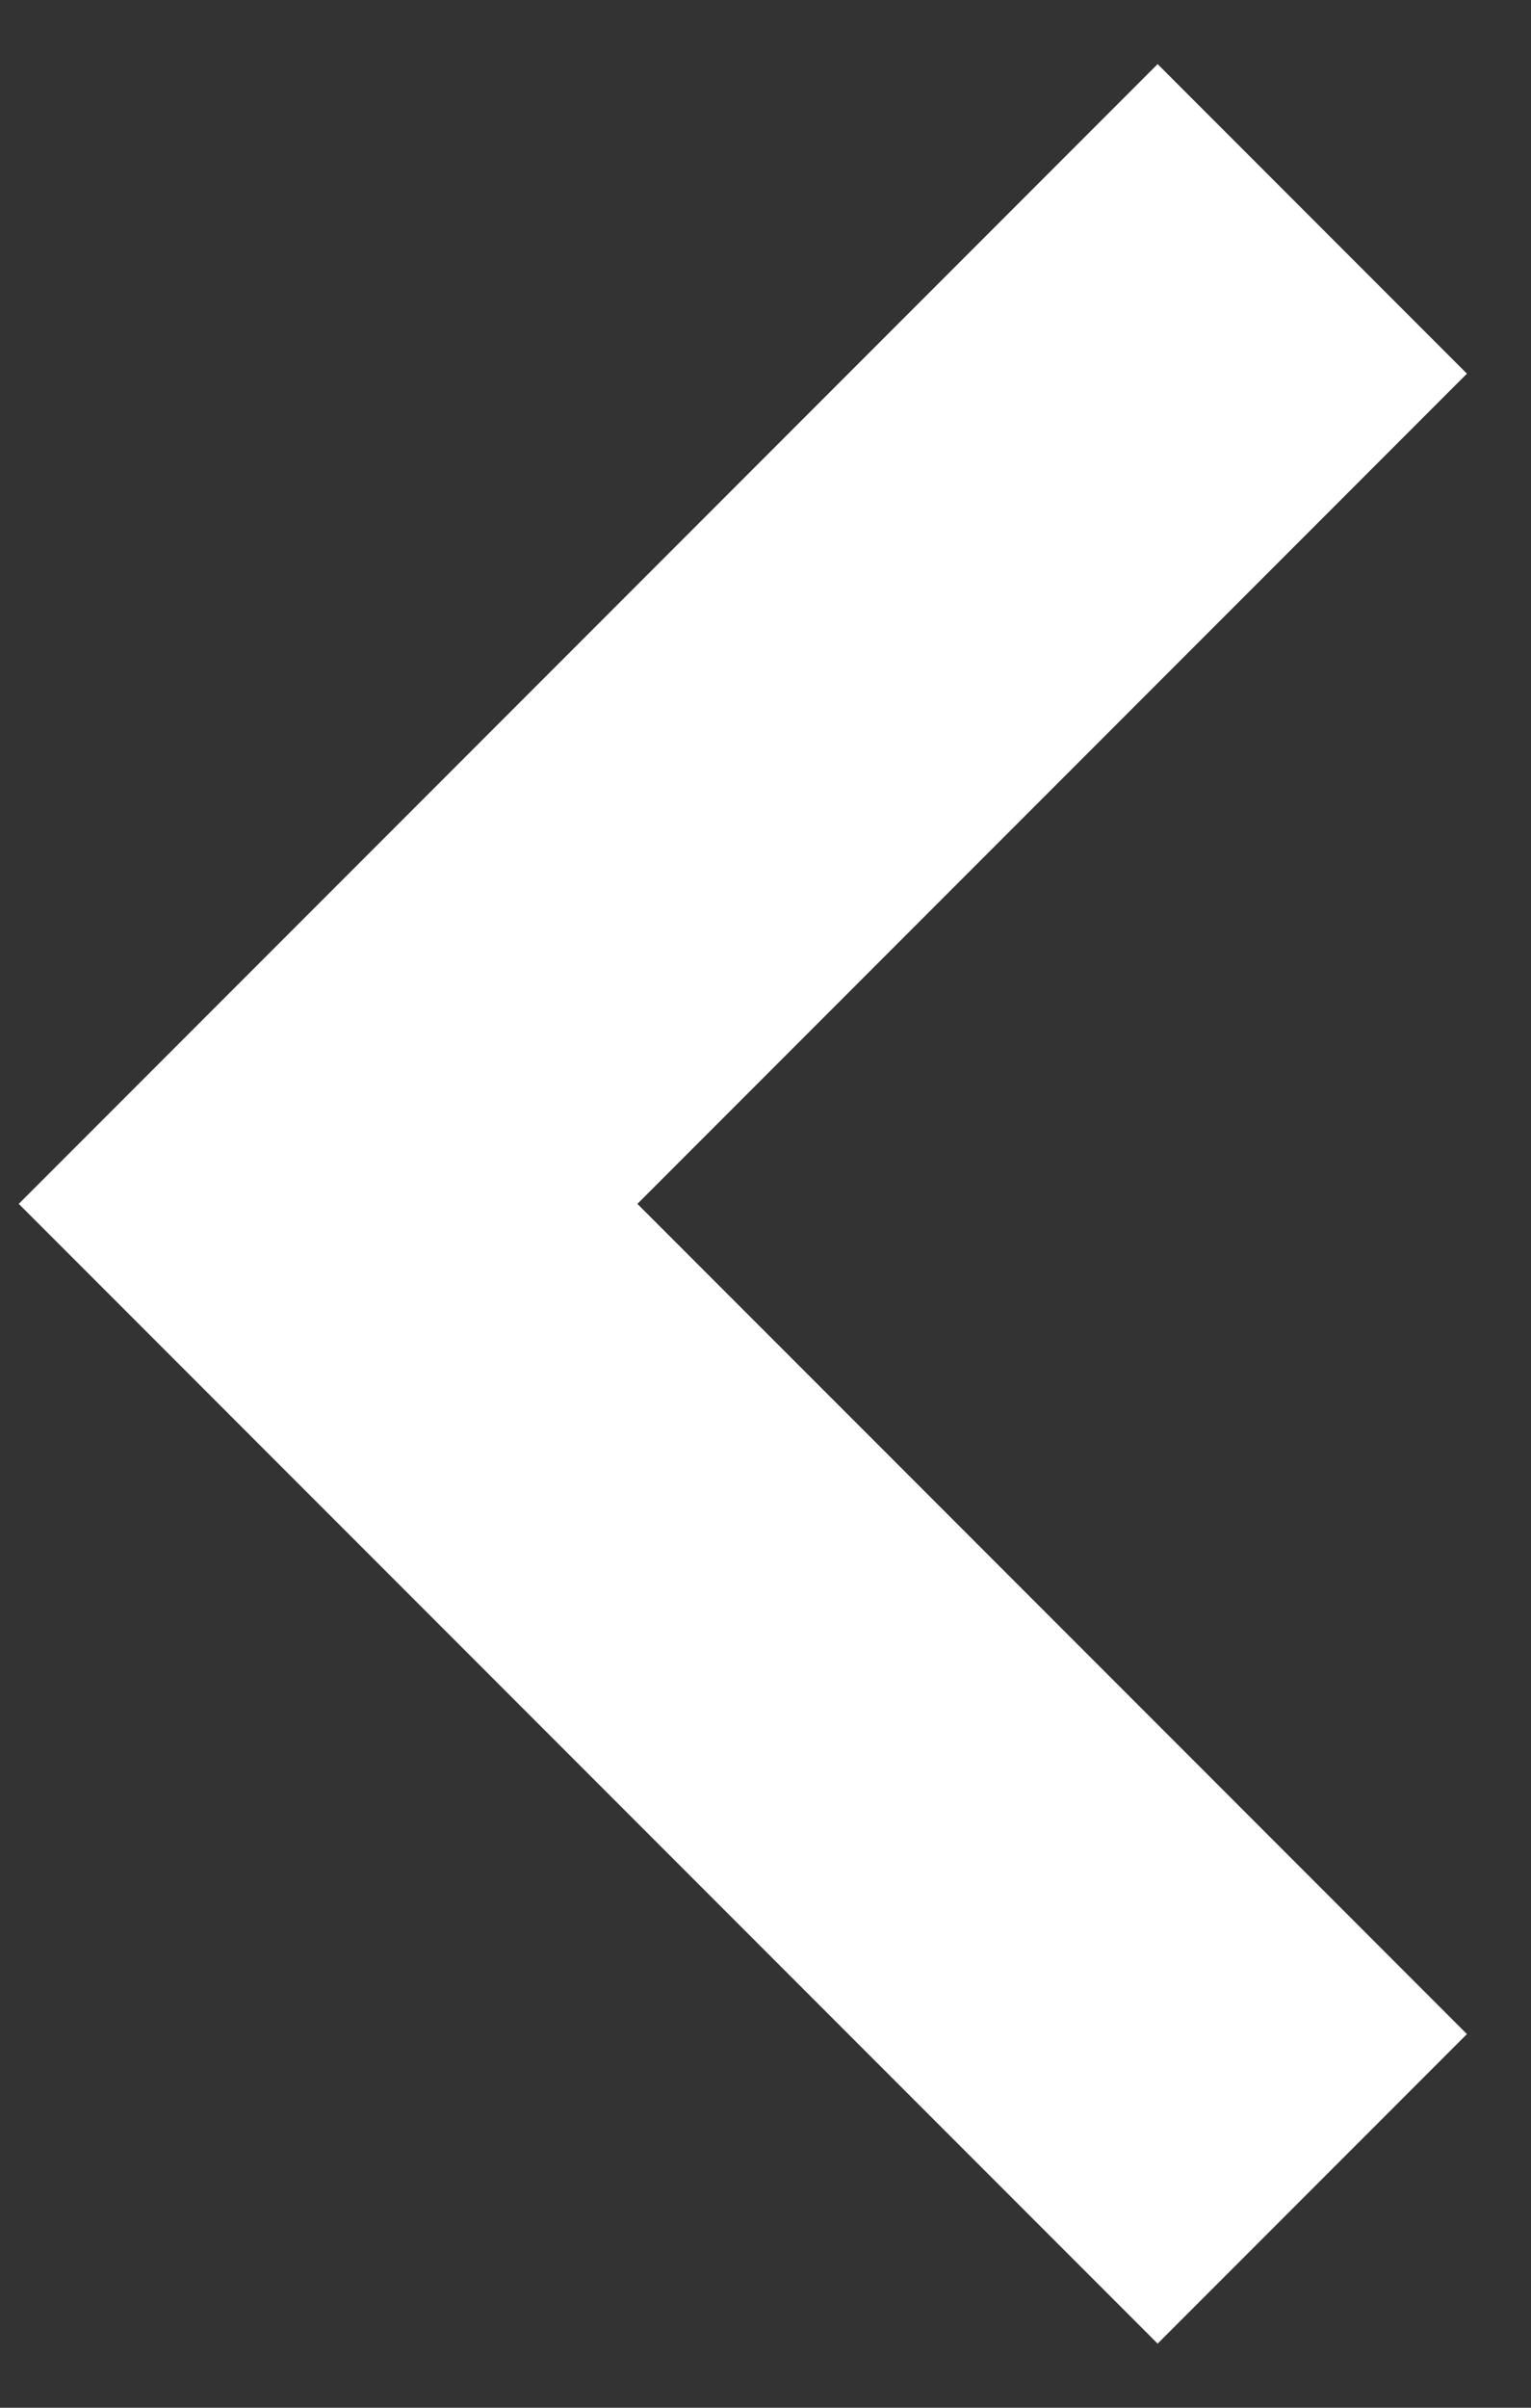 <?xml version="1.0" encoding="UTF-8"?>
<svg width="14px" height="22px" viewBox="0 0 14 22" version="1.1" xmlns="http://www.w3.org/2000/svg" xmlns:xlink="http://www.w3.org/1999/xlink">
    <rect x="0" y="0" width="14" height="22" fill="#333333" stroke="none"/>
    <title>back</title>
    <g id="⭐️-Approved" stroke="none" stroke-width="1" fill="none" fill-rule="evenodd">
        <g id="nav-about-open-mobile" transform="translate(-63, -26)" stroke="#FFFFFF">
            <g id="back" transform="translate(50, 17)">
                <g transform="translate(20, 20) rotate(90) translate(-20, -20)translate(9, 13)" id="Path-3" stroke-width="4">
                    <polyline points="20 2 11 11 2 2"></polyline>
                </g>
            </g>
        </g>
    </g>
</svg>
